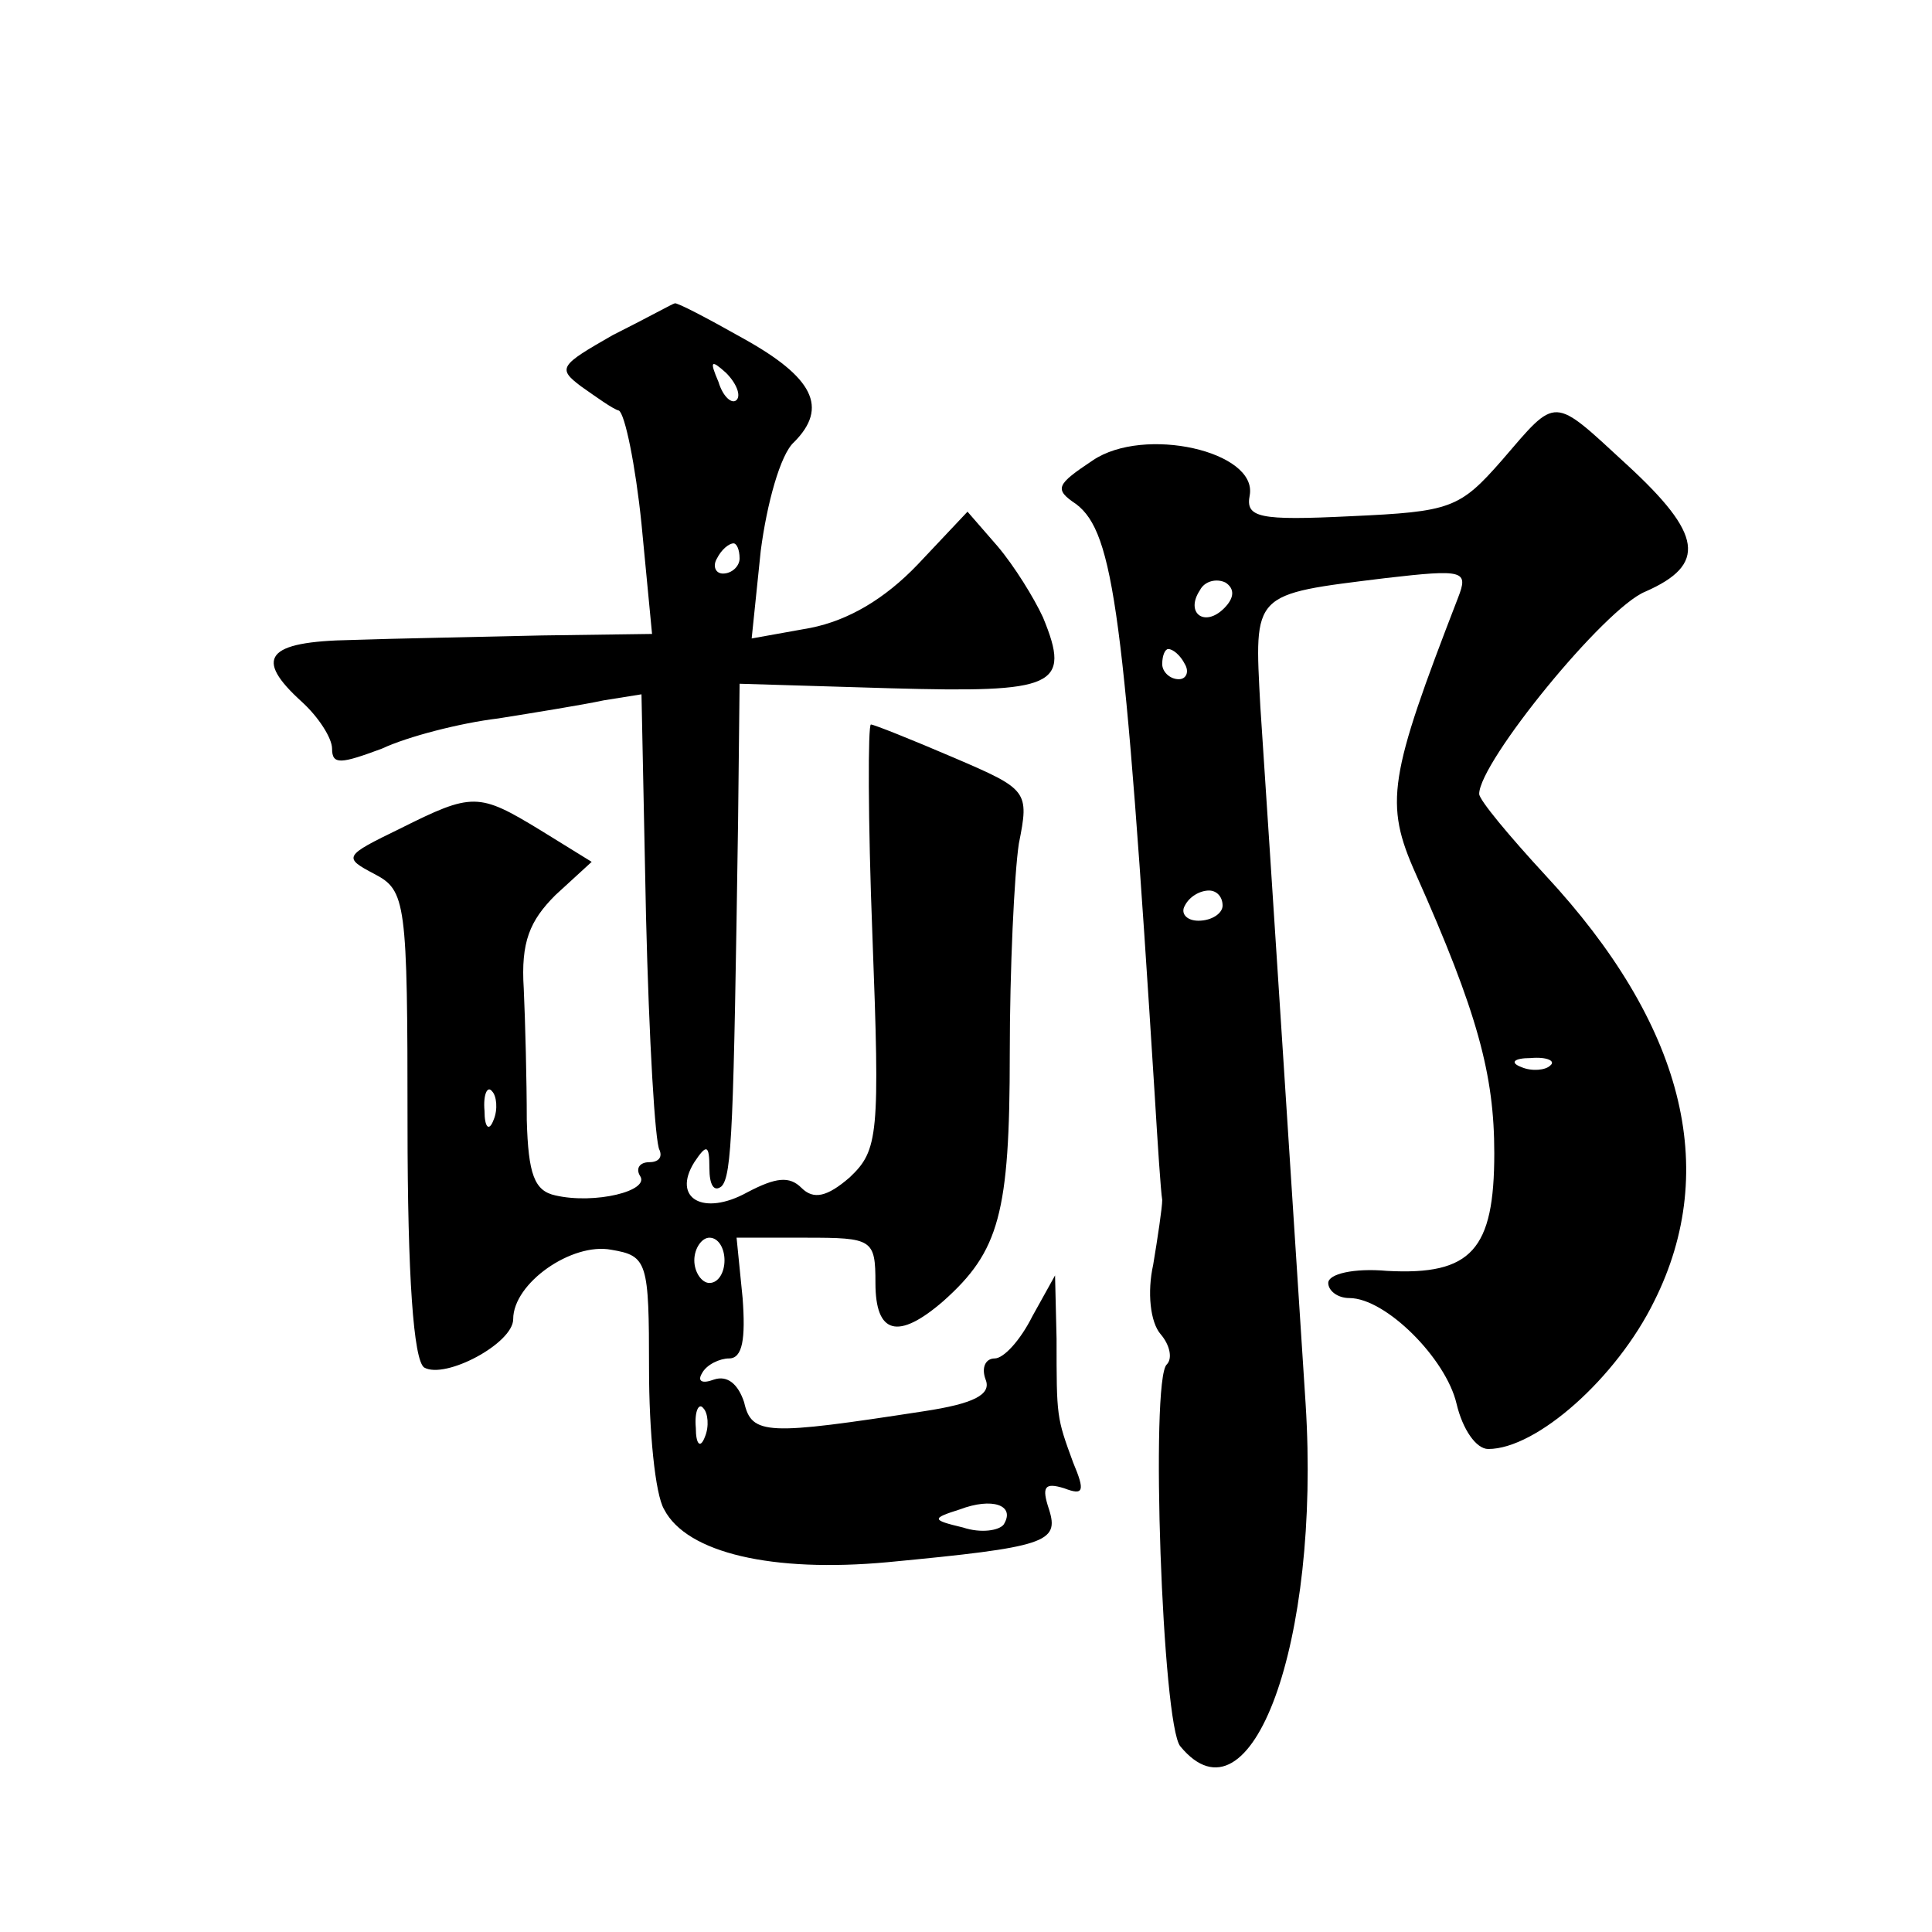 <?xml version="1.0" standalone="no"?>
<!DOCTYPE svg PUBLIC "-//W3C//DTD SVG 20010904//EN"
 "http://www.w3.org/TR/2001/REC-SVG-20010904/DTD/svg10.dtd">
<svg version="1.0" xmlns="http://www.w3.org/2000/svg"
 width="128pt" height="128pt" viewBox="0 0 128 128"
 preserveAspectRatio="xMidYMid meet">
<g transform="translate(0,128) scale(0.1,-0.1)"
fill="#0" stroke="none">
<path d="M406 1058 c-35 -20 -37 -22 -21 -34 10 -7 21 -15 25 -16 4 -2 11 -36 15
-75 l7 -73 -73 -1 c-41 -1 -98 -2 -126 -3 -57 -1 -65 -12 -33 -41 11 -10 20 -24
20 -31 0 -11 6 -10 33 0 17 8 52 17 77 20 25 4 56 9 70 12 l25 4 3 -147 c2 -82
6 -151 9 -155 2 -5 -1 -8 -7 -8 -6 0 -9 -4 -6 -9 7 -10 -30 -19 -56 -13 -14 3 -18
14 -19 50 0 26 -1 65 -2 87 -2 31 4 45 21 62 l24 22 -34 21 c-41 25 -45 25 -93
1 -37 -18 -38 -19 -17 -30 21 -11 22 -18 22 -166 0 -101 4 -156 11 -161 14 -8 59
16 59 32 0 24 39 51 65 46 24 -4 25 -8 25 -79 0 -41 4 -83 10 -93 15 -29 72 -42
148 -35 105 10 114 13 107 35 -5 15 -3 18 10 14 13 -5 14 -2 6 17 -11 30 -11 30
-11 82 l-1 42 -15 -27 c-8 -16 -19 -28 -25 -28 -6 0 -9 -6 -6 -14 4 -10 -8 -16
-41 -21 -104 -16 -114 -16 -119 6 -4 12 -11 18 -20 15 -8 -3 -11 -1 -8 4 3 6 12
10 18 10 9 0 11 13 9 40 l-4 40 46 0 c44 0 46 -1 46 -30 0 -34 15 -38 45 -12 37
33 44 58 44 164 0 56 3 119 6 139 7 35 6 36 -43 57 -28 12 -53 22 -55 22 -2 0 -2
-63 1 -140 5 -132 4 -142 -15 -160 -15 -13 -24 -15 -32 -7 -8 8 -17 7 -36 -3 -29
-16 -50 -4 -35 20 8 12 10 12 10 -4 0 -11 3 -16 8 -12 7 7 8 40 11 242 l1 91 100
-3 c109 -3 120 1 101 47 -6 13 -19 34 -30 47 l-20 23 -33 -35 c-22 -23 -46 -37
-71 -42 l-39 -7 6 58 c4 31 13 64 22 72 23 23 13 43 -34 69 -23 13 -44 24 -45 23
-1 0 -19 -10 -41 -21z m82 -43 c-3 -3 -9 2 -12 12 -6 14 -5 15 5 6 7 -7 10 -15
7 -18z m2 -105 c0 -5 -5 -10 -11 -10 -5 0 -7 5 -4 10 3 6 8 10 11 10 2 0 4 -4 4
-10z m-163 -372 c-3 -8 -6 -5 -6 6 -1 11 2 17 5 13 3 -3 4 -12 1 -19z m153 -93
c0 -8 -4 -15 -10 -15 -5 0 -10 7 -10 15 0 8 5 15 10 15 6 0 10 -7 10 -15z m-13
-117 c-3 -8 -6 -5 -6 6 -1 11 2 17 5 13 3 -3 4 -12 1 -19z m198 -58 c-3 -4 -15
-6 -27 -2 -21 5 -21 6 -2 12 21 8 37 3 29 -10z M995 975 c-28 -32 -34 -34 -100
-37 -61 -3 -70 -1 -67 14 5 29 -70 46 -104 23 -24 -16 -26 -19 -11 -29 25 -19 32
-73 52 -391 2 -33 4 -64 5 -70 0 -5 -3 -25 -6 -43 -4 -18 -2 -38 5 -46 6 -7 8 -16
4 -20 -11 -10 -3 -239 9 -253 47 -57 93 69 83 227 -6 93 -24 372 -30 462 -4 76
-6 74 83 85 52 6 55 5 48 -13 -46 -119 -49 -136 -28 -183 41 -92 52 -133 52 -185
0 -64 -15 -81 -71 -78 -22 2 -39 -2 -39 -8 0 -5 6 -10 14 -10 24 0 64 -40 71 -70
4 -17 13 -30 21 -30 32 0 85 47 110 98 44 88 19 184 -72 282 -24 26 -44 50 -44
54 0 21 83 123 110 134 41 18 38 38 -12 84 -50 46 -46 46 -83 3z m-184 -98 c-13
-13 -26 -3 -16 12 3 6 11 8 17 5 6 -4 6 -10 -1 -17z m-26 -37 c3 -5 1 -10 -4 -10
-6 0 -11 5 -11 10 0 6 2 10 4 10 3 0 8 -4 11 -10z m25 -160 c0 -5 -7 -10 -16 -10
-8 0 -12 5 -9 10 3 6 10 10 16 10 5 0 9 -4 9 -10z m217 -106 c-3 -3 -12 -4 -19
-1 -8 3 -5 6 6 6 11 1 17 -2 13 -5z"/>
</g>
</svg>
